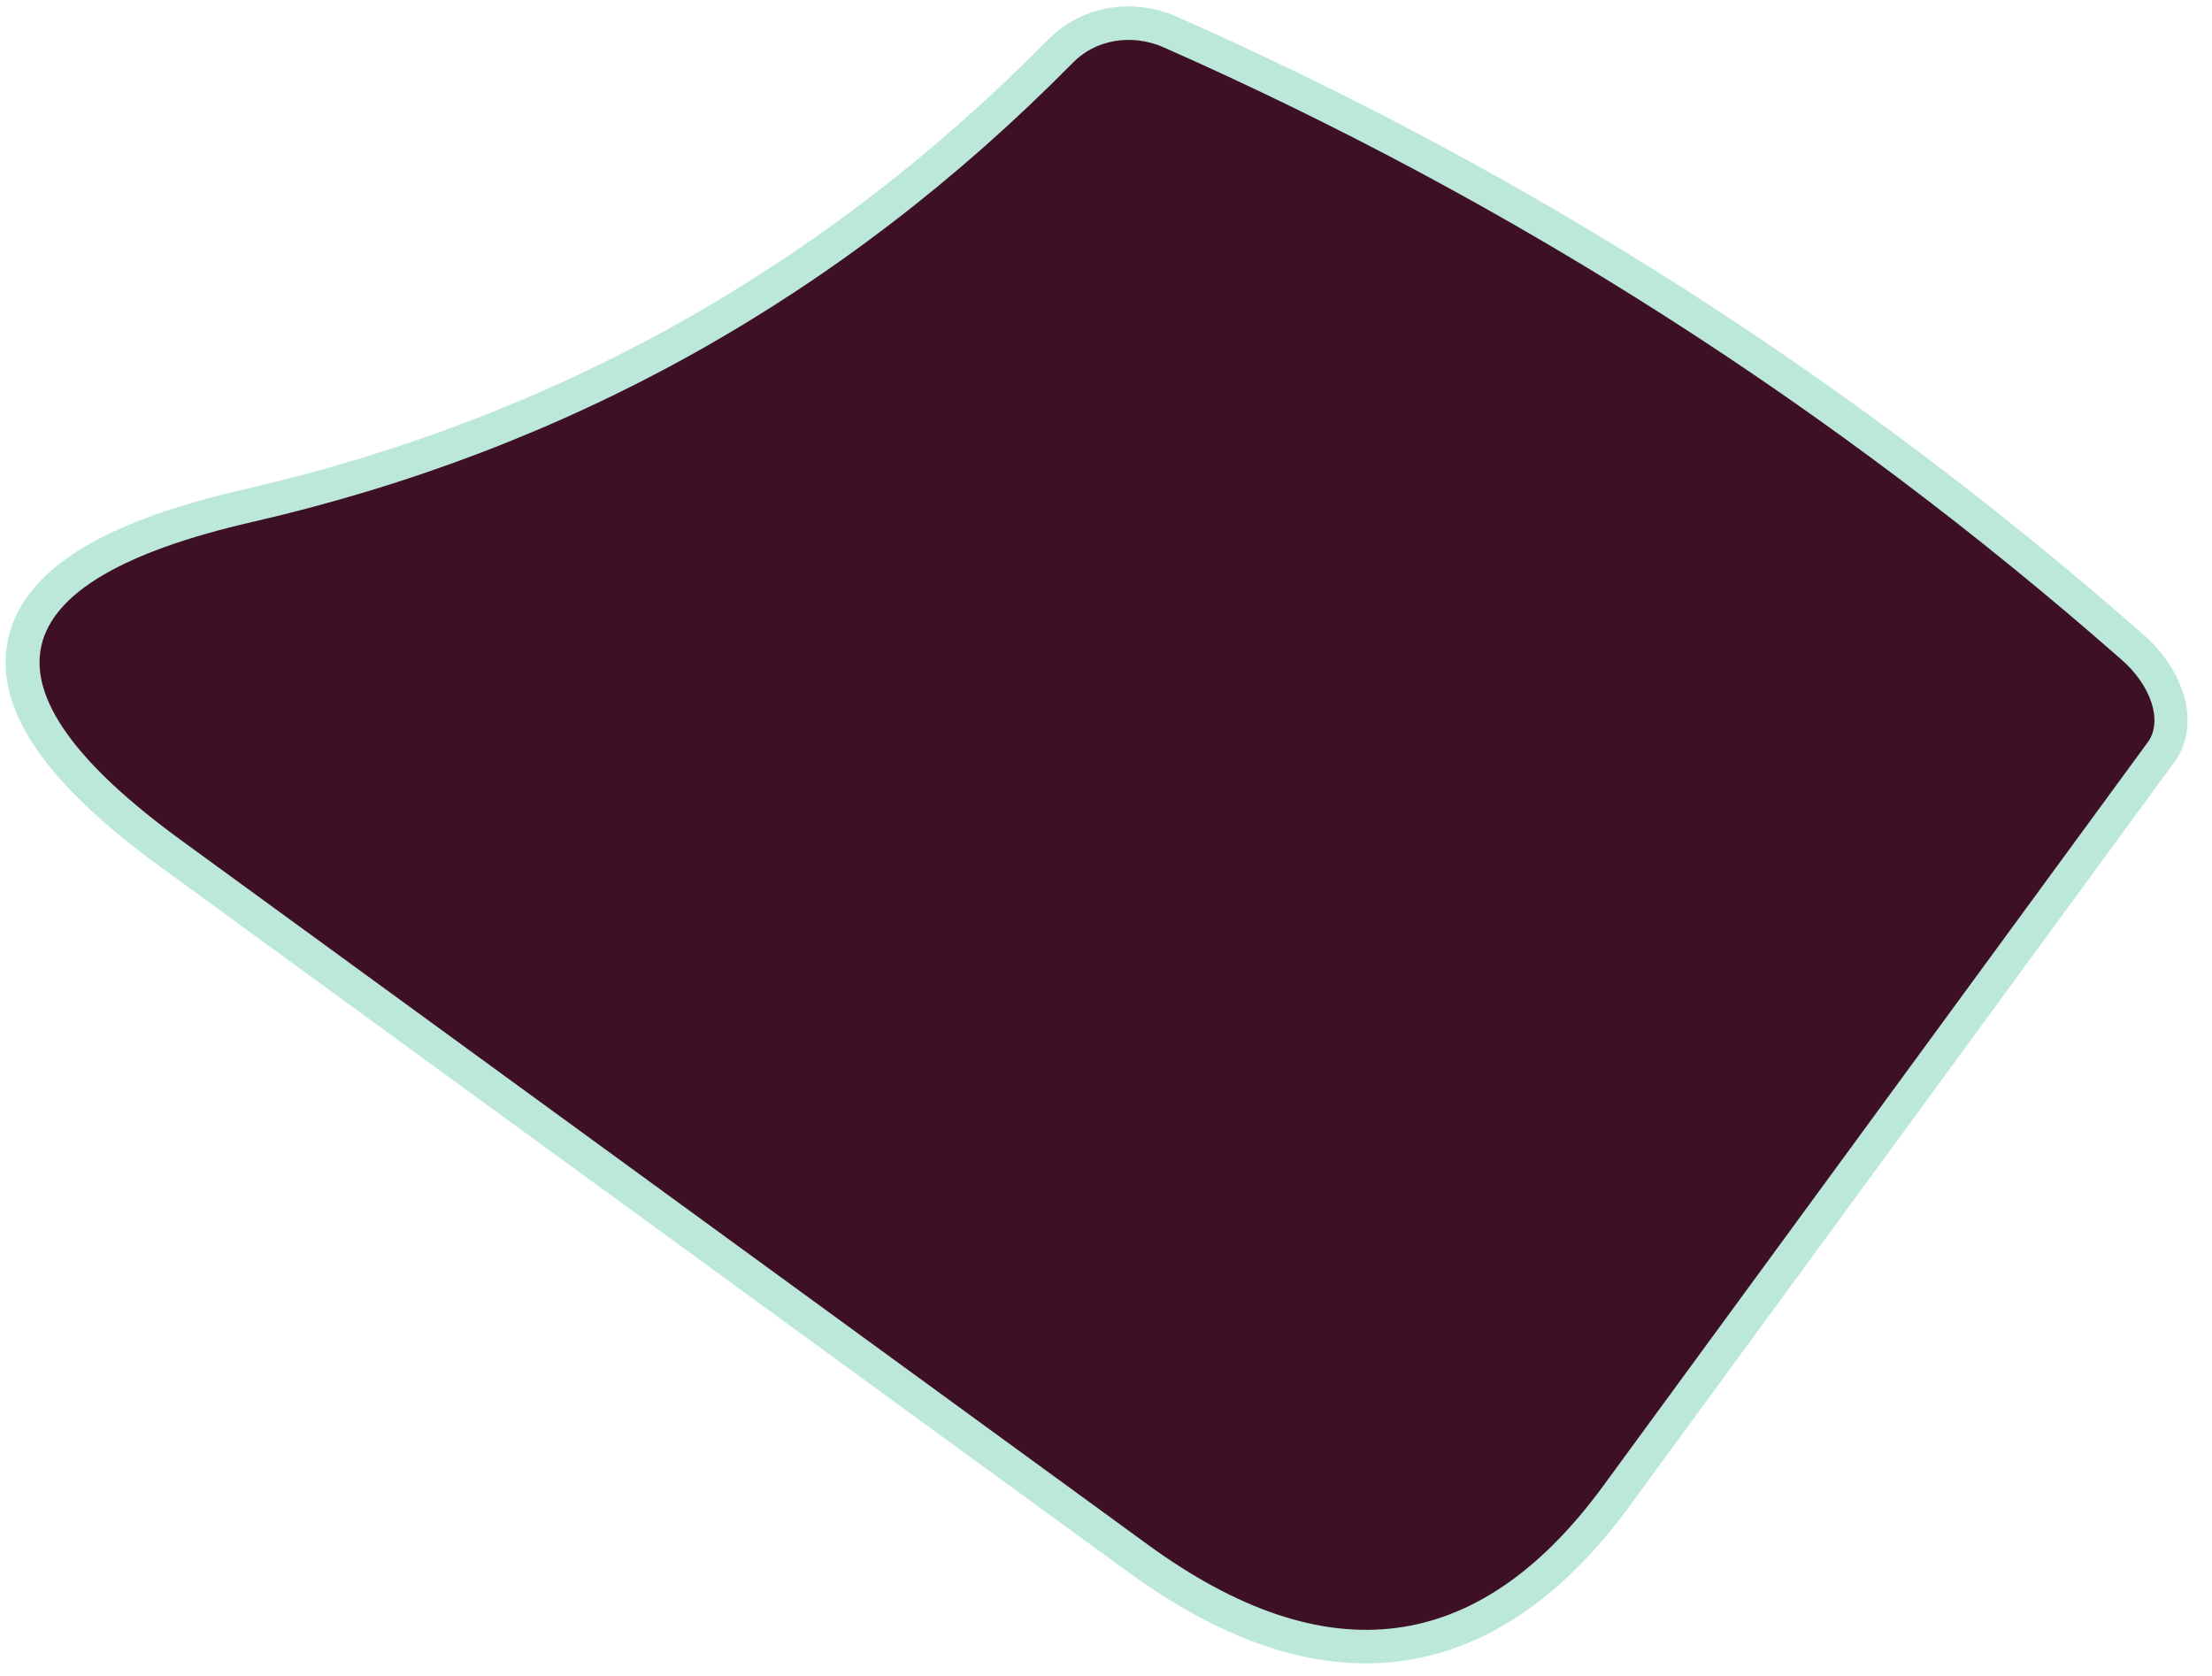 <svg width="66" height="50" viewBox="0 0 66 50" fill="none" xmlns="http://www.w3.org/2000/svg">
<g id="doodle_43">
<path id="Vector" d="M5.367 25.049L34.242 46.087C39.579 49.972 44.099 49.397 47.802 44.36L64.073 22.142C64.292 21.846 64.331 21.426 64.183 20.966C64.034 20.506 63.71 20.042 63.275 19.668C54.667 12.109 45.137 6.021 34.685 1.402C34.223 1.204 33.719 1.143 33.24 1.226C32.762 1.31 32.33 1.533 32.002 1.868C25.136 8.834 16.968 13.403 7.5 15.576C-0.159 17.338 -0.87 20.495 5.367 25.049Z" fill="#3D1123" stroke="#BCE8DB" stroke-width="2"/>
<path id="Vector_2" d="M5.379 25.049C-0.858 20.495 -0.147 17.338 7.512 15.576C16.98 13.403 25.147 8.834 32.014 1.868C32.342 1.533 32.773 1.31 33.252 1.226C33.731 1.143 34.234 1.204 34.697 1.402C45.148 6.021 54.678 12.109 63.286 19.668C63.721 20.042 64.046 20.506 64.194 20.966C64.343 21.426 64.303 21.846 64.085 22.142L47.814 44.36C44.111 49.397 39.59 49.972 34.253 46.087L5.379 25.049Z" fill="#3D1123"/>
</g>
</svg>
